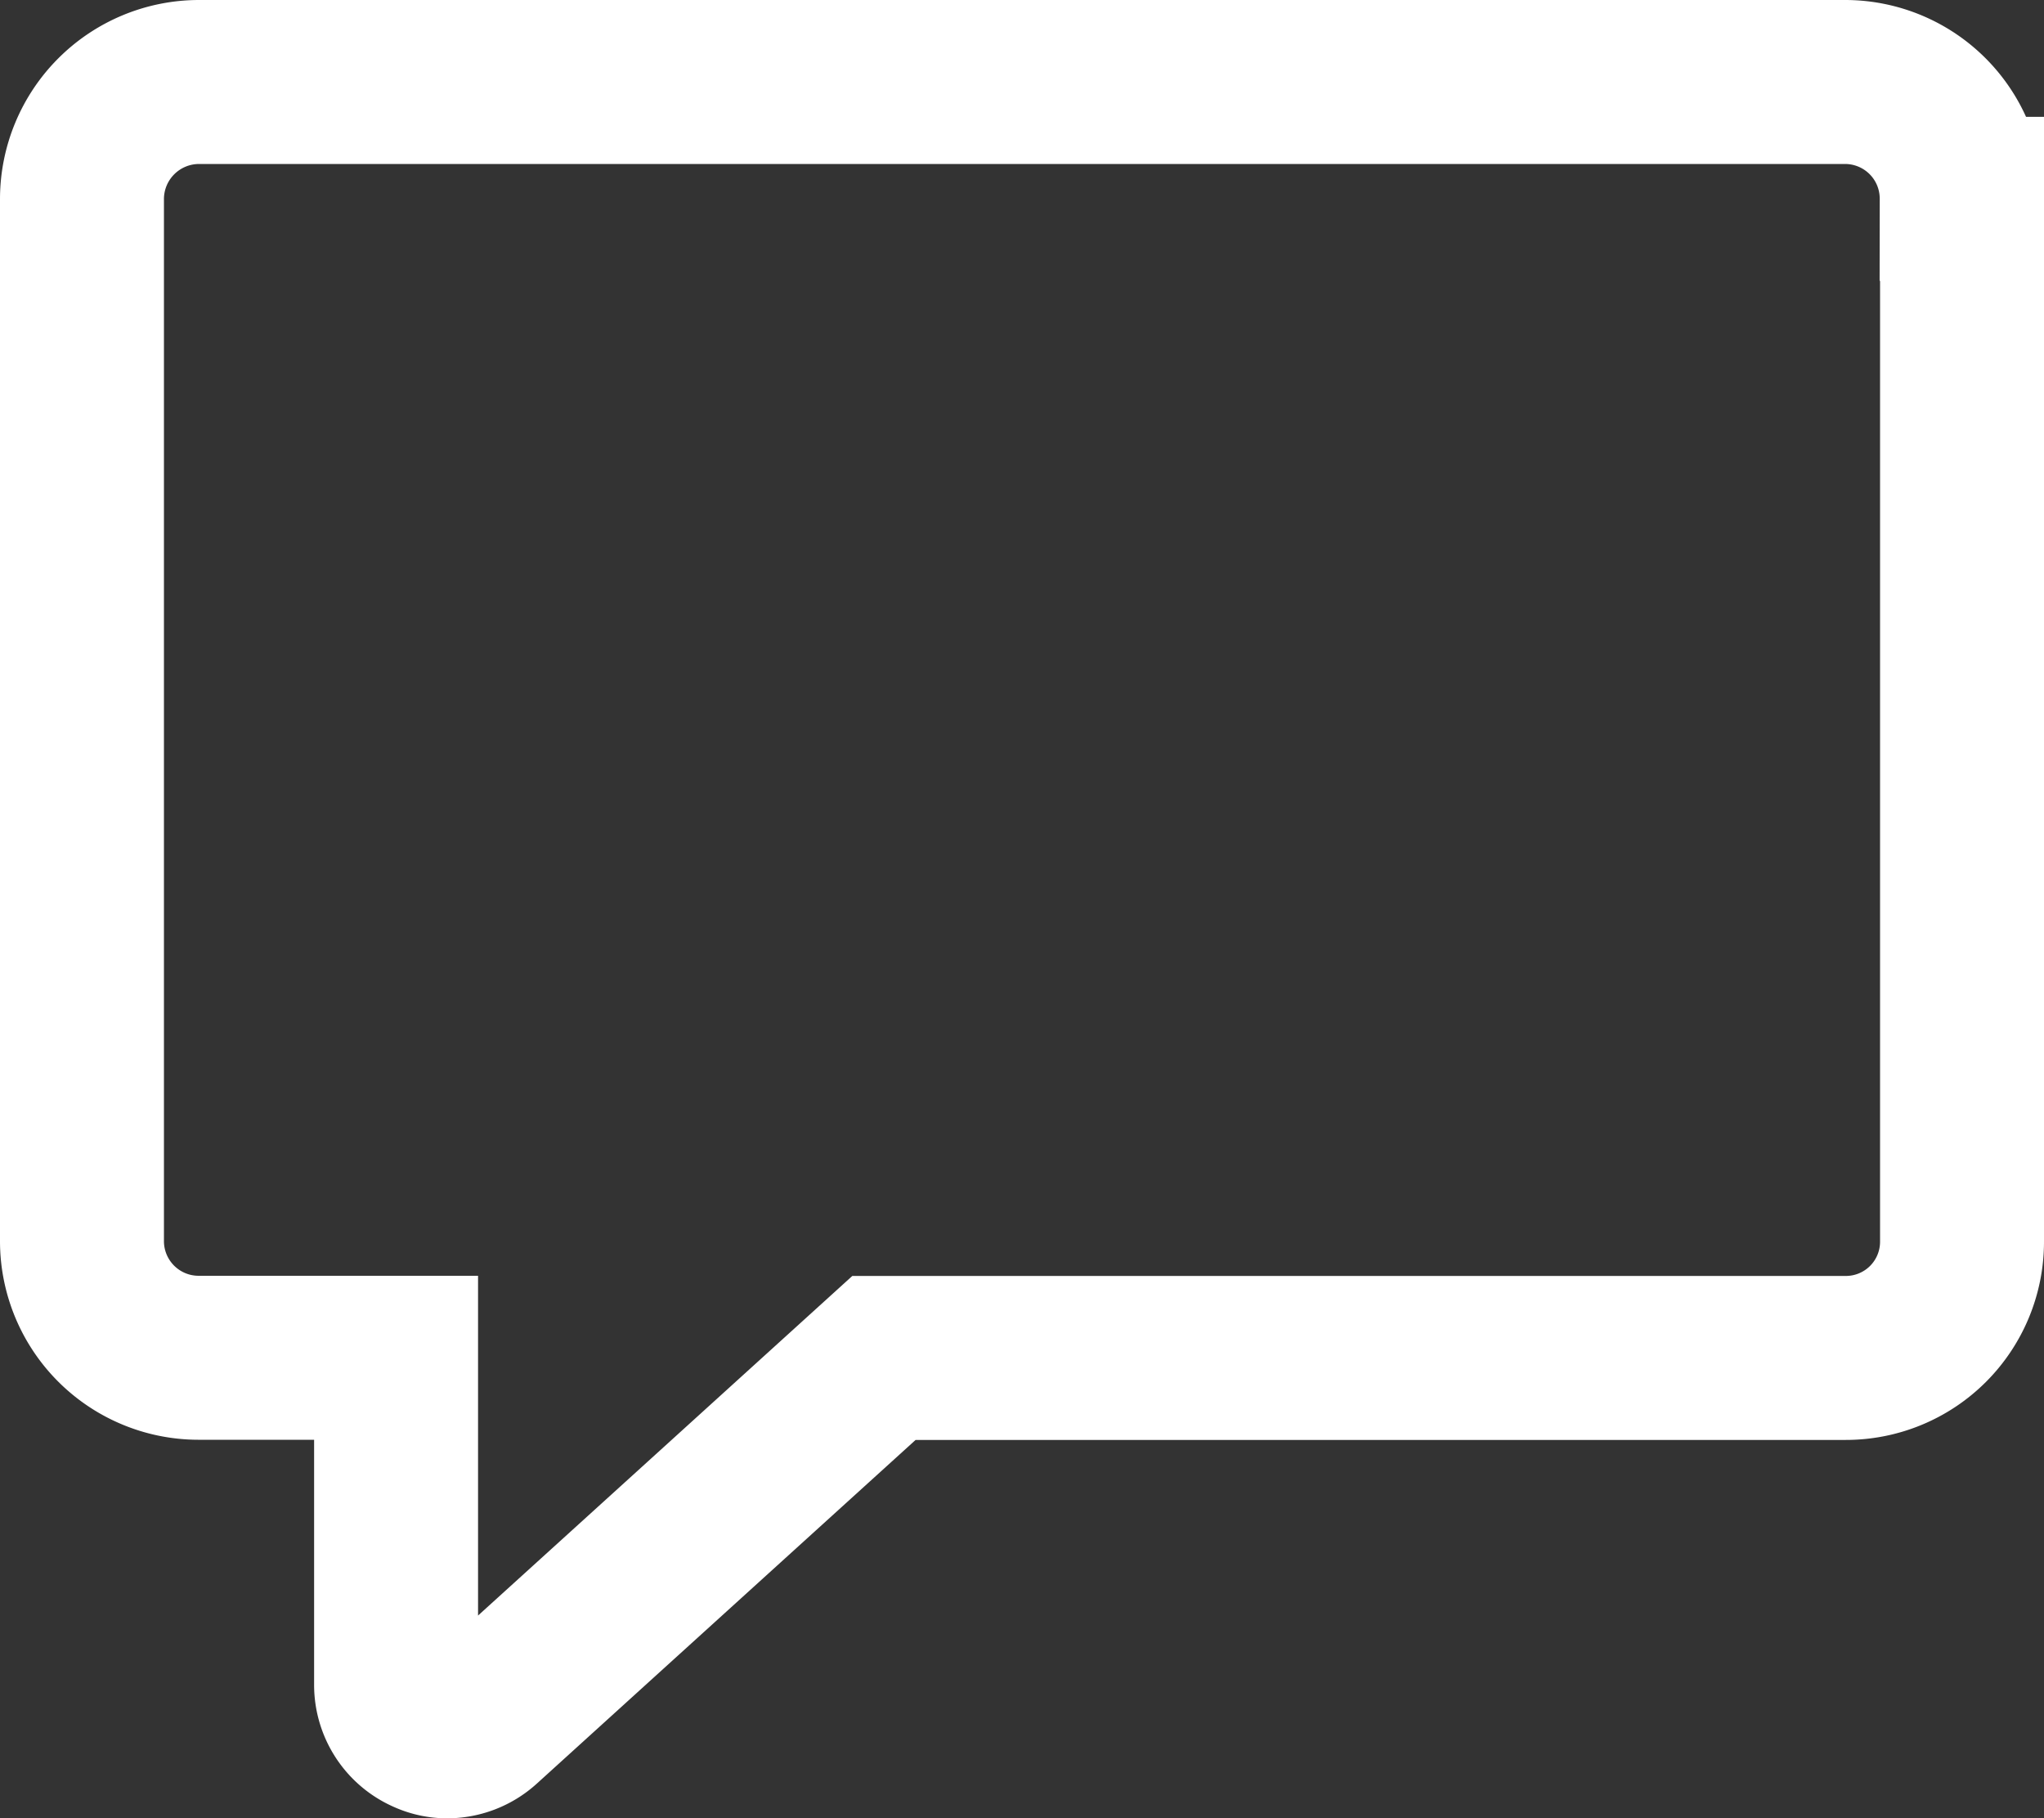 <svg xmlns="http://www.w3.org/2000/svg" width="24.936" height="22.175" viewBox="0 0 24.936 22.175">
  <rect x="0" y="0" width="24.936" height="22.175" fill="#333333" stroke="none"/>
  <path id="Tracé_7210" data-name="Tracé 7210" d="M37.222,33.21V45.929A1.417,1.417,0,0,1,35.8,47.347l-11.73,0L19.161,51.8a.63.63,0,0,1-.423.162.593.593,0,0,1-.248-.056.625.625,0,0,1-.372-.566V47.345H15.711a1.423,1.423,0,0,1-1.425-1.418V33.21a1.429,1.429,0,0,1,1.425-1.425H35.8a1.423,1.423,0,0,1,1.418,1.425Z" transform="translate(-13.286 -30.785)" fill="none" stroke="#fff" stroke-width="2"/>
</svg>
